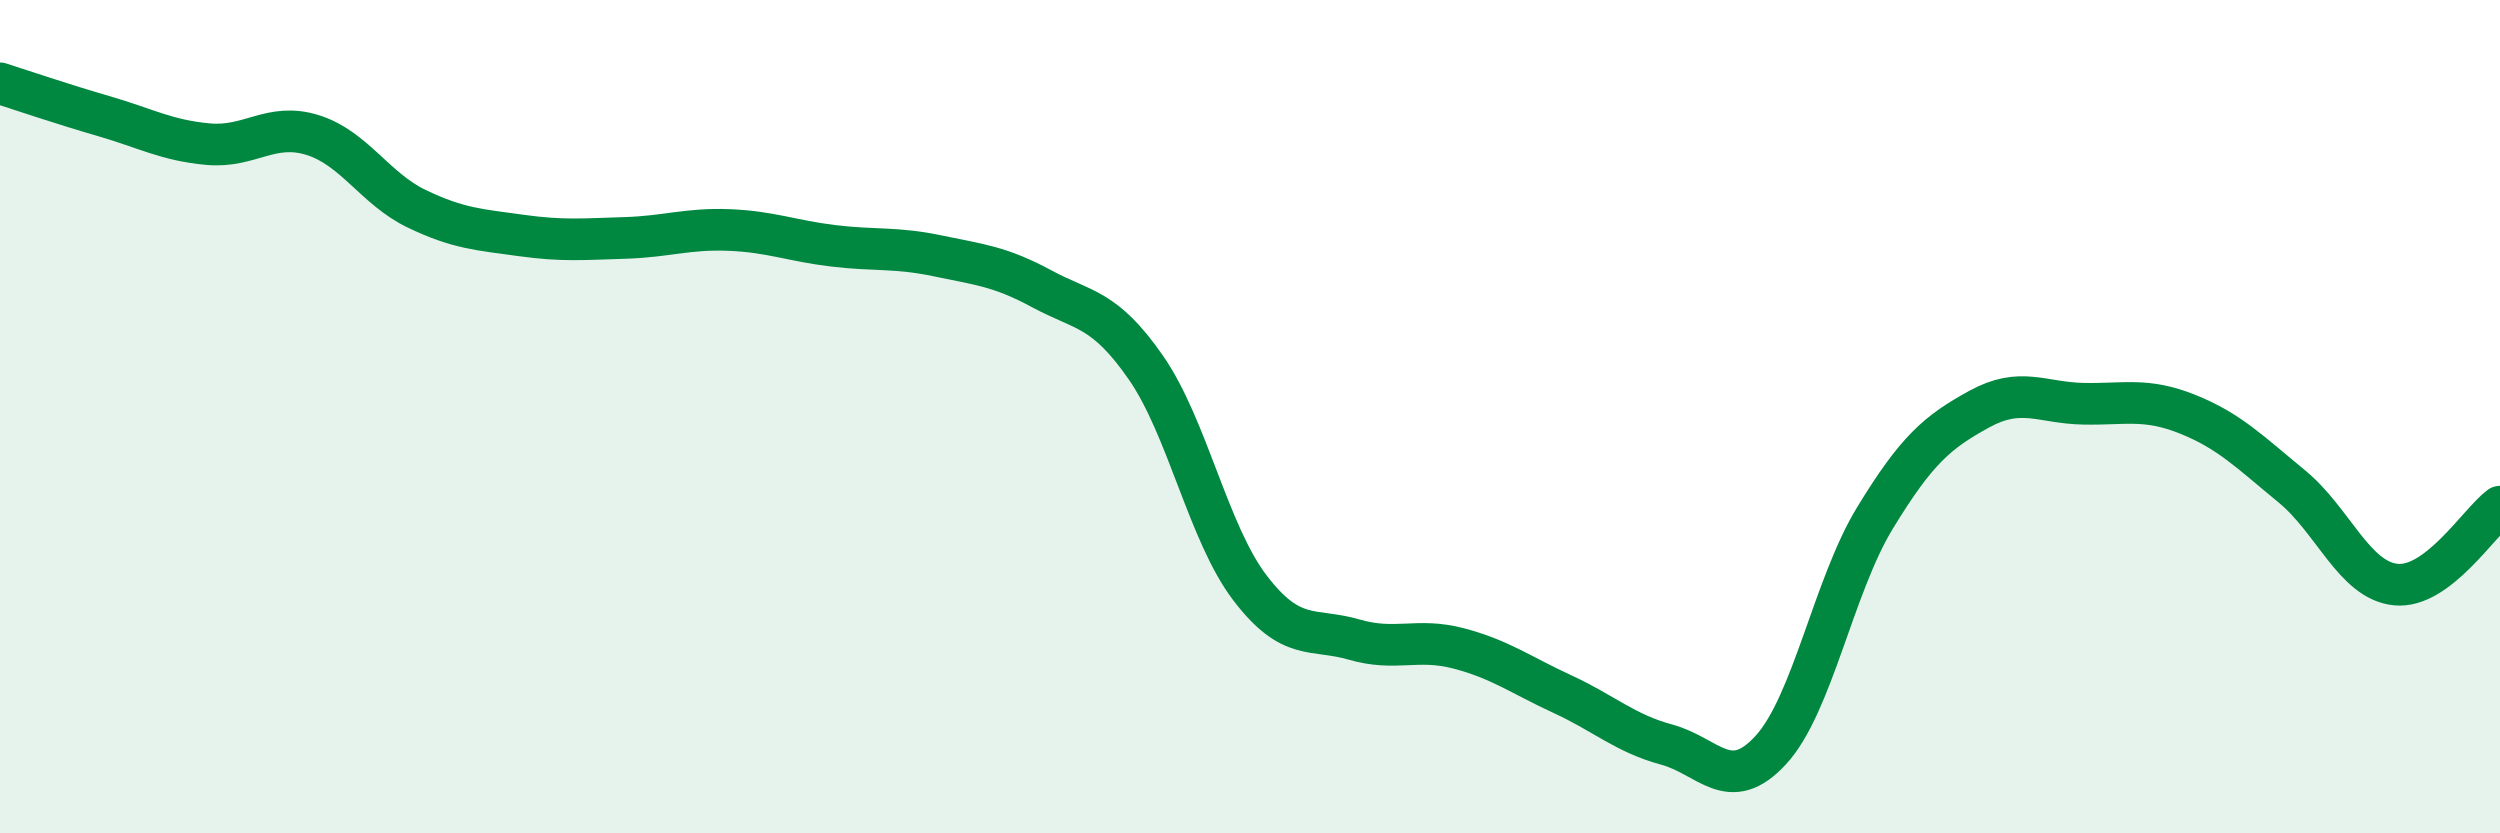 
    <svg width="60" height="20" viewBox="0 0 60 20" xmlns="http://www.w3.org/2000/svg">
      <path
        d="M 0,2 C 0.5,2.16 1.5,2.5 2.5,2.79 C 3.5,3.08 4,3.37 5,3.46 C 6,3.55 6.5,2.93 7.5,3.24 C 8.5,3.55 9,4.53 10,5.01 C 11,5.49 11.5,5.51 12.5,5.65 C 13.5,5.79 14,5.74 15,5.71 C 16,5.68 16.5,5.48 17.5,5.52 C 18.5,5.56 19,5.78 20,5.9 C 21,6.02 21.5,5.93 22.5,6.14 C 23.5,6.35 24,6.39 25,6.93 C 26,7.47 26.5,7.38 27.5,8.82 C 28.5,10.26 29,12.8 30,14.11 C 31,15.42 31.5,15.06 32.5,15.35 C 33.5,15.64 34,15.3 35,15.56 C 36,15.82 36.5,16.2 37.5,16.66 C 38.5,17.12 39,17.6 40,17.87 C 41,18.14 41.5,19.09 42.5,18 C 43.5,16.91 44,14.07 45,12.43 C 46,10.79 46.5,10.37 47.5,9.82 C 48.5,9.27 49,9.67 50,9.69 C 51,9.71 51.5,9.54 52.5,9.94 C 53.5,10.34 54,10.85 55,11.67 C 56,12.49 56.5,13.93 57.5,14.03 C 58.5,14.13 59.5,12.53 60,12.16L60 20L0 20Z"
        fill="#008740"
        opacity="0.1"
        stroke-linecap="round"
        stroke-linejoin="round"
      />
      <path
        d="M 0,2 C 0.5,2.16 1.5,2.5 2.5,2.79 C 3.5,3.08 4,3.37 5,3.46 C 6,3.55 6.5,2.93 7.5,3.24 C 8.5,3.55 9,4.53 10,5.01 C 11,5.49 11.5,5.51 12.5,5.65 C 13.5,5.79 14,5.74 15,5.71 C 16,5.68 16.5,5.48 17.5,5.52 C 18.5,5.56 19,5.78 20,5.9 C 21,6.02 21.5,5.93 22.5,6.14 C 23.5,6.35 24,6.39 25,6.93 C 26,7.47 26.5,7.38 27.5,8.82 C 28.5,10.26 29,12.8 30,14.11 C 31,15.42 31.5,15.06 32.5,15.35 C 33.5,15.64 34,15.3 35,15.56 C 36,15.82 36.5,16.2 37.5,16.66 C 38.5,17.12 39,17.6 40,17.87 C 41,18.14 41.5,19.09 42.5,18 C 43.5,16.91 44,14.07 45,12.43 C 46,10.79 46.5,10.37 47.5,9.82 C 48.5,9.27 49,9.67 50,9.69 C 51,9.71 51.5,9.54 52.5,9.94 C 53.5,10.34 54,10.85 55,11.67 C 56,12.49 56.5,13.93 57.5,14.03 C 58.5,14.13 59.5,12.53 60,12.16"
        stroke="#008740"
        stroke-width="1"
        fill="none"
        stroke-linecap="round"
        stroke-linejoin="round"
      />
    </svg>
  